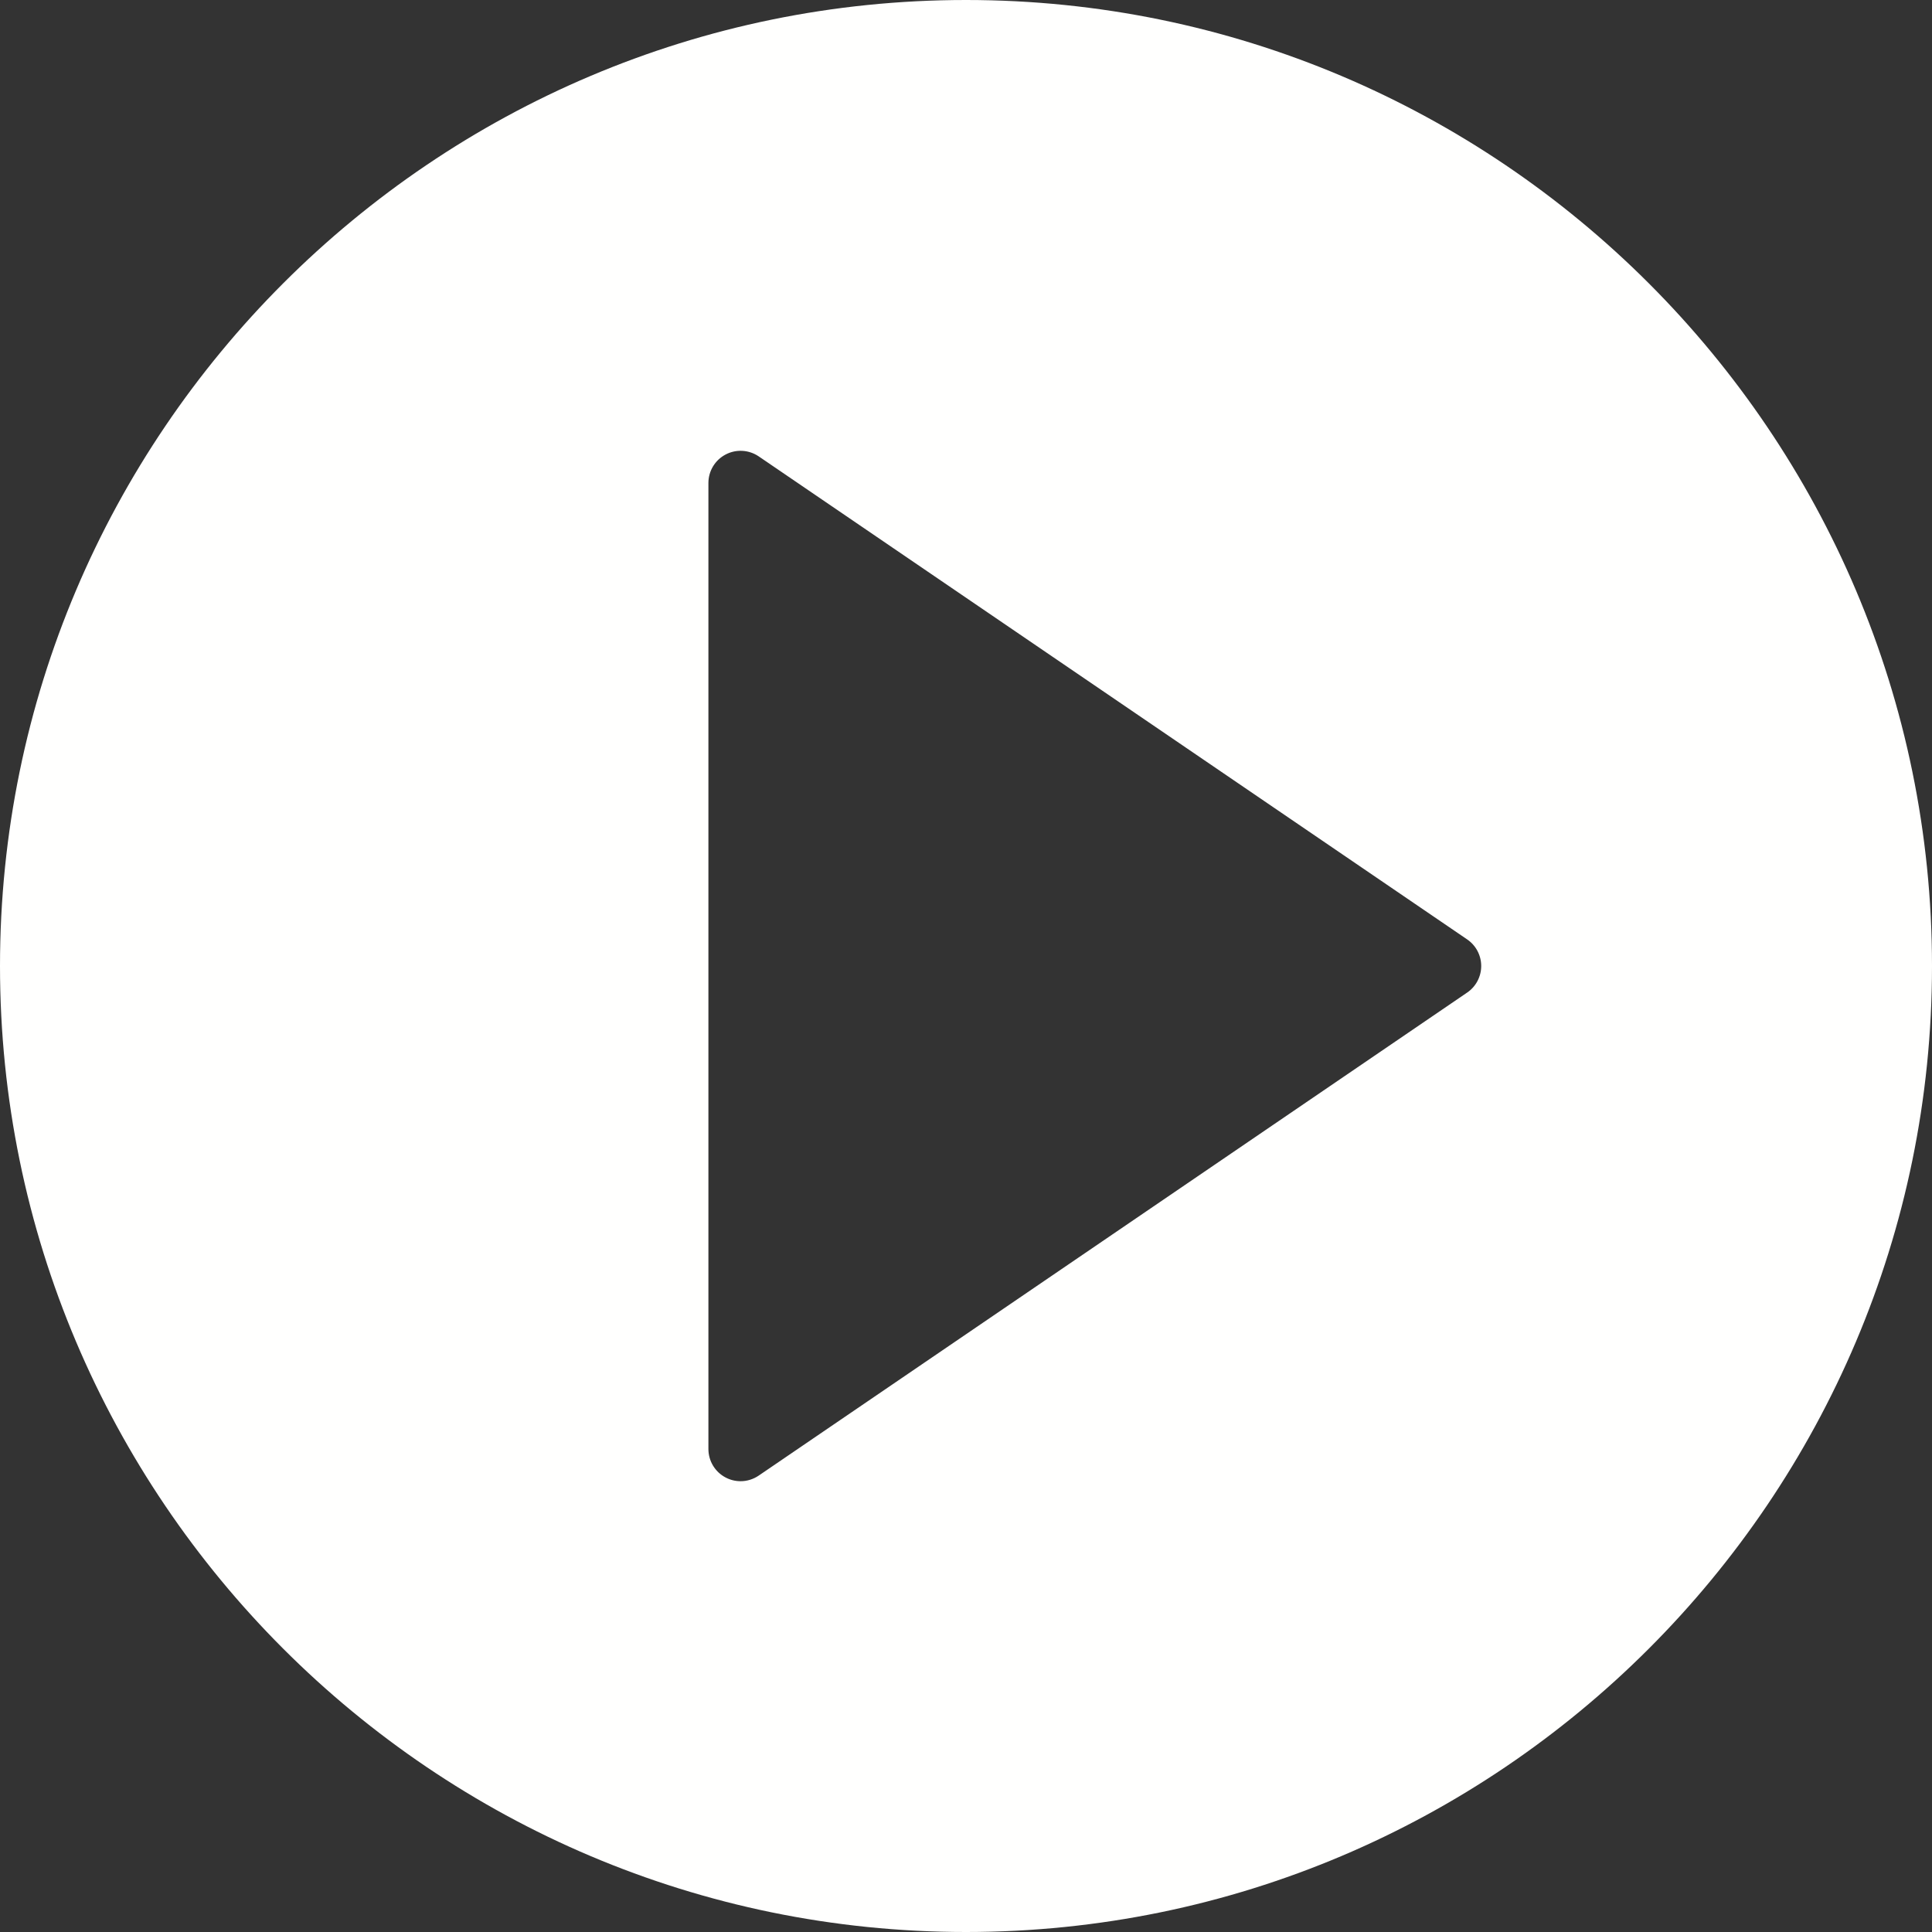<svg width="97" height="97" viewBox="0 0 97 97" fill="none" xmlns="http://www.w3.org/2000/svg">
<rect x="0" y="0" width="97" height="97" fill="#333333" stroke="none"/>
<path fill-rule="evenodd" clip-rule="evenodd" d="M0 48.5C0 21.757 21.757 0 48.5 0C75.243 0 97 21.757 97 48.5C97 75.243 75.243 97 48.5 97C21.757 97 0 75.243 0 48.5ZM38.093 74.085L73.66 49.835C74.102 49.535 74.367 49.035 74.367 48.5C74.367 47.965 74.102 47.465 73.662 47.165L38.095 22.915C37.599 22.578 36.959 22.54 36.428 22.821C35.898 23.101 35.567 23.65 35.567 24.25V72.75C35.567 73.35 35.898 73.9 36.428 74.179C36.664 74.305 36.925 74.367 37.183 74.367C37.502 74.367 37.82 74.271 38.093 74.085Z" fill="#FFFFFE"/>
</svg>
